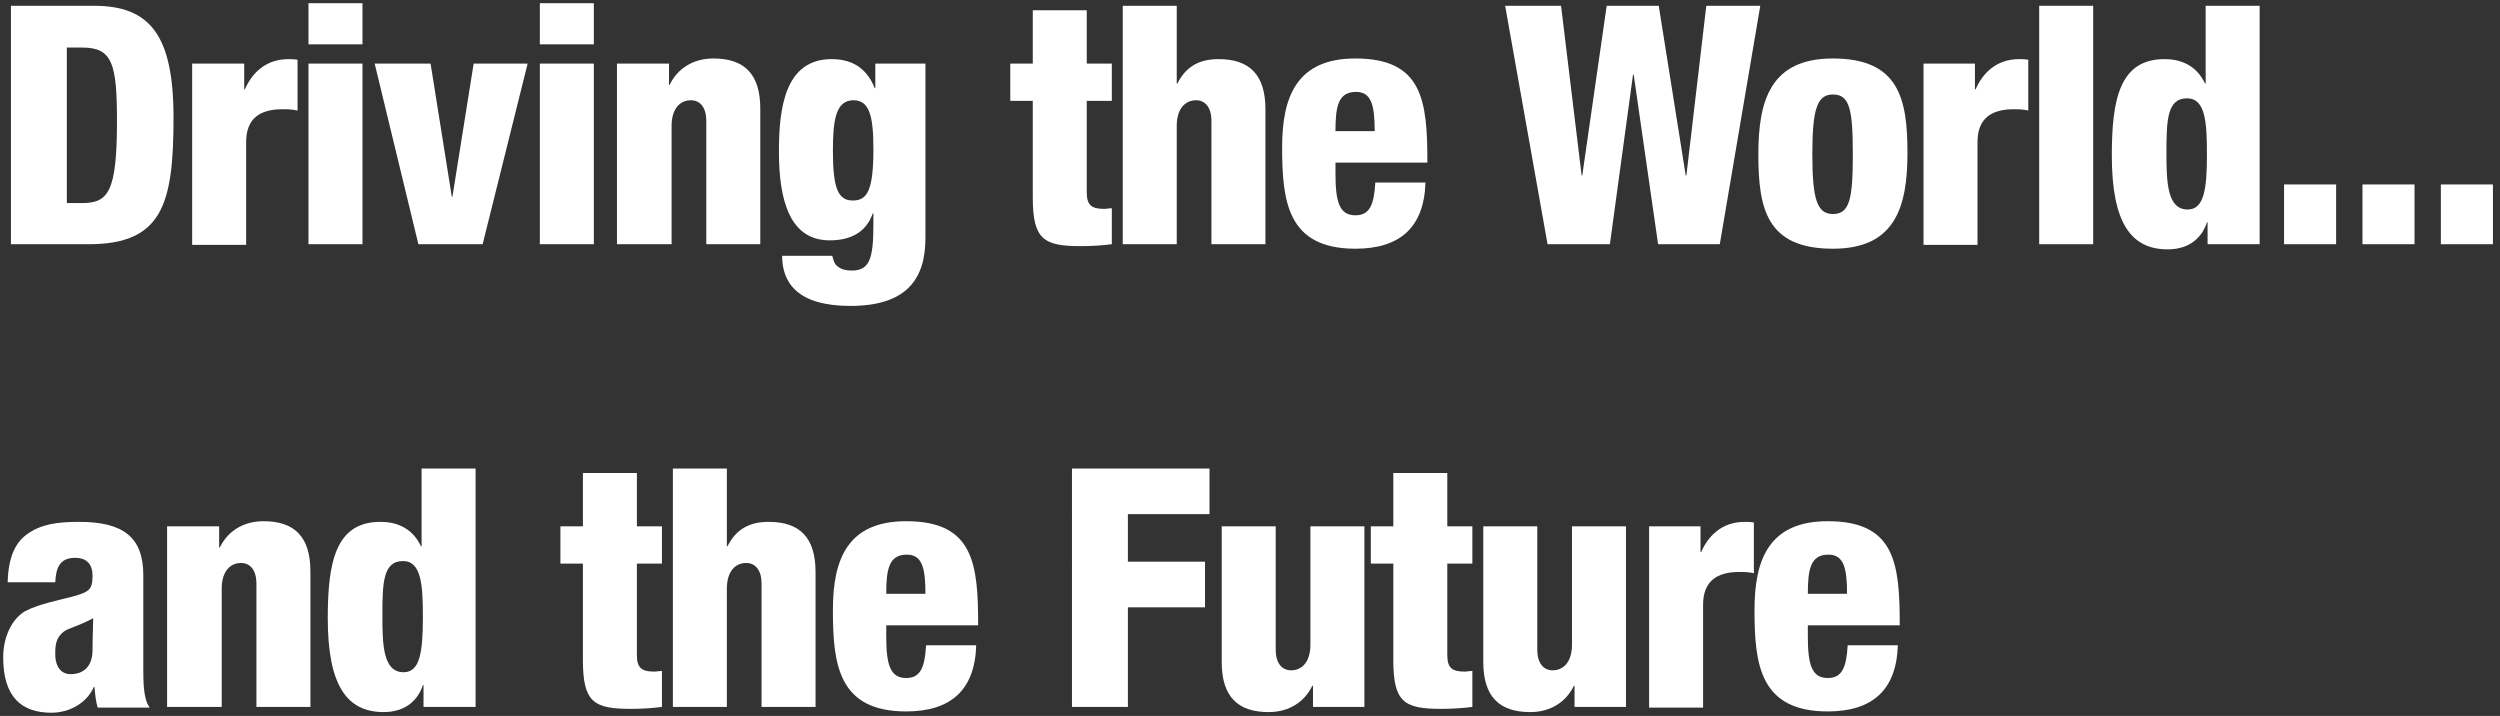 <?xml version="1.0" encoding="utf-8"?>
<!-- Generator: Adobe Illustrator 24.1.1, SVG Export Plug-In . SVG Version: 6.00 Build 0)  -->
<svg version="1.1" id="レイヤー_1" xmlns="http://www.w3.org/2000/svg" xmlns:xlink="http://www.w3.org/1999/xlink" x="0px"
	 y="0px" viewBox="0 0 389 111.4" style="enable-background:new 0 0 389 111.4;" xml:space="preserve">
<rect x="0" y="0" width="389" height="111.4" fill="#333333" stroke="none"/>
<style type="text/css">
	.st0{fill:#FFFFFF;}
</style>
<g>
	<path class="st0" d="M1.7,0.9h12.9C23.3,0.9,27,5.4,27,18.3C27,31.7,25.3,38,13.8,38H1.7V0.9z M10.4,31.6h2.3
		c4.1,0,5.5-1.6,5.5-12.7c0-9-0.7-11.5-5.4-11.5h-2.4V31.6z"/>
	<path class="st0" d="M29.9,9.9H38v4h0.1c1.1-2.5,3.2-4.7,6.8-4.7c0.4,0,0.8,0,1.4,0.1v7.9C45.4,17,44.7,17,43.9,17
		c-3.4,0-5.6,1.4-5.6,5.1v16h-8.4V9.9z"/>
	<path class="st0" d="M48,0.5h8.4v6.4H48V0.5z M48,9.9h8.4V38H48V9.9z"/>
	<path class="st0" d="M58.3,9.9H67l3.3,20.7h0.1l3.3-20.7h8.4l-7,28.1h-10L58.3,9.9z"/>
	<path class="st0" d="M84,0.5h8.4v6.4H84V0.5z M84,9.9h8.4V38H84V9.9z"/>
	<path class="st0" d="M96,9.9h8.1v3.3h0.1c1.2-2.5,3.6-4.1,6.8-4.1c4.8,0,7.3,2.4,7.3,7.8V38h-8.4V18.8c0-2-0.9-3.2-2.4-3.2
		c-1.6,0-3,1.2-3,4V38H96V9.9z"/>
	<path class="st0" d="M136.2,9.9h7.8V37c0,6.3-2.8,10.6-11.7,10.6c-8.2,0-10.6-3.6-10.6-7.8h7.8c0.2,0.8,0.4,1.4,0.9,1.7
		c0.5,0.4,1.2,0.6,2.1,0.6c2.8,0,3.4-1.8,3.4-7.2v-1.7h-0.1c-1.1,3.2-3.8,4.2-6.7,4.2c-6.1,0-7.9-6-7.9-13.8
		c0-6.7,0.9-14.4,8.2-14.4c3.8,0,5.7,2,6.7,4.5h0.1V9.9z M132.7,31.2c2.3,0,3.2-1.7,3.2-8c0-5.1-0.6-7.6-3.1-7.6
		c-2.8,0-3.2,3.2-3.2,7.9C129.6,29.3,130.4,31.2,132.7,31.2z"/>
	<path class="st0" d="M160.7,15.7h-3.5V9.9h3.5V1.6h8.4v8.3h3.9v5.8h-3.9v14.2c0,2,0.7,2.6,2.7,2.6c0.4,0,0.8-0.1,1.2-0.1V38
		c-1.6,0.2-3.2,0.3-4.8,0.3c-5.8,0-7.5-1-7.5-7.6V15.7z"/>
	<path class="st0" d="M174.7,0.9h8.4V13h0.1c1.4-2.8,3.6-3.8,6.4-3.8c4.8,0,7.3,2.4,7.3,7.8V38h-8.4V18.8c0-2-0.9-3.2-2.4-3.2
		c-1.6,0-3,1.2-3,4V38h-8.4V0.9z"/>
	<path class="st0" d="M207.8,25.3V27c0,4.4,0.6,6.5,3.1,6.5c2.2,0,2.9-1.6,3.1-5.1h7.8c-0.2,7-4,10.3-10.9,10.3
		c-10.6,0-11.4-7.4-11.4-15.8c0-7.9,2.3-13.8,11.4-13.8c10.5,0,11.2,6.6,11.2,16.2H207.8z M213.9,20.4c0-4-0.5-6.1-2.9-6.1
		c-2.8,0-3.2,2.3-3.2,6.1H213.9z"/>
	<path class="st0" d="M234.2,0.9h8.7l3.2,26.4h0.1l3.8-26.4h8.1l4.2,26.4h0.1l3.1-26.4h8.4L267.6,38H258l-3.8-26.4h-0.1L250.5,38
		h-9.7L234.2,0.9z"/>
	<path class="st0" d="M273.6,24c0-8.4,1.9-14.9,11.6-14.9c10.3,0,11.6,6.3,11.6,14.7s-1.9,14.9-11.6,14.9
		C274.9,38.7,273.6,32.5,273.6,24z M285.2,14.7c-2.5,0-3.2,2.4-3.2,9.3c0,6.9,0.7,9.3,3.2,9.3c2.6,0,3.1-2.3,3.1-9.3
		C288.3,17,287.8,14.7,285.2,14.7z"/>
	<path class="st0" d="M299.2,9.9h8.1v4h0.1c1.1-2.5,3.2-4.7,6.8-4.7c0.4,0,0.8,0,1.4,0.1v7.9c-0.8-0.2-1.5-0.2-2.3-0.2
		c-3.4,0-5.6,1.4-5.6,5.1v16h-8.4V9.9z"/>
	<path class="st0" d="M317.3,0.9h8.4V38h-8.4V0.9z"/>
	<path class="st0" d="M343.5,34.6h-0.1c-0.6,1.9-2.3,4.2-6.1,4.2c-5.7,0-8.7-4.1-8.7-14.6c0-8.7,1.2-15,8.2-15
		c2.3,0,4.9,0.8,6.3,3.8h0.1V0.9h8.4V38h-8.1V34.6z M340.3,15.3c-3.1,0-3.2,3.4-3.2,8.5c0,4.5,0.1,8.8,3.3,8.8c2.5,0,3-3,3-8.5
		C343.4,19.1,343.2,15.3,340.3,15.3z"/>
	<path class="st0" d="M355.4,28.7h8.1V38h-8.1V28.7z"/>
	<path class="st0" d="M367.6,28.7h8.1V38h-8.1V28.7z"/>
	<path class="st0" d="M379.8,28.7h8.1V38h-8.1V28.7z"/>
	<path class="st0" d="M1.2,90.5c0.1-3.8,1.2-6.2,3.2-7.5c2-1.4,4.4-1.8,7.9-1.8c6.9,0,10,2.4,10,8.3v14.5c0,2.1,0,4.8,1,6.1h-8.1
		c-0.3-1-0.4-2.1-0.5-3.2h-0.1c-1.1,2.5-3.8,4-6.6,4c-4.7,0-7.5-2.5-7.5-8.6c0-3.3,1.4-6,3.4-7.2c2.1-1.1,5.2-1.7,7.5-2.3
		c2.5-0.7,3-1.1,3-3.2c0-1.7-0.8-2.8-2.7-2.8c-2.3,0-3,1.4-3.1,3.8H1.2z M11,104.9c1.8,0,3.4-1,3.4-3.8c0-2.3,0.1-3.8,0.1-4.9
		c-2.7,1.4-3.8,1.5-4.6,2.1c-0.9,0.7-1.3,1.6-1.3,3.1C8.5,103.6,9.4,104.9,11,104.9z"/>
	<path class="st0" d="M26,81.9h8.1v3.3h0.1c1.2-2.5,3.6-4.1,6.8-4.1c4.8,0,7.3,2.4,7.3,7.8V110h-8.4V90.8c0-2-0.9-3.2-2.4-3.2
		c-1.6,0-3,1.2-3,4V110H26V81.9z"/>
	<path class="st0" d="M65.9,106.6h-0.1c-0.6,1.9-2.3,4.2-6.1,4.2c-5.7,0-8.7-4.1-8.7-14.6c0-8.7,1.2-15,8.2-15
		c2.3,0,4.9,0.8,6.3,3.8h0.1V72.9H74V110h-8.1V106.6z M62.7,87.3c-3.1,0-3.2,3.4-3.2,8.5c0,4.5,0.1,8.8,3.3,8.8c2.5,0,3-3,3-8.5
		C65.8,91.1,65.6,87.3,62.7,87.3z"/>
	<path class="st0" d="M90.7,87.7h-3.5v-5.8h3.5v-8.3h8.4v8.3h3.9v5.8h-3.9v14.2c0,2,0.7,2.6,2.7,2.6c0.4,0,0.8-0.1,1.2-0.1v5.6
		c-1.6,0.2-3.2,0.3-4.8,0.3c-5.8,0-7.5-1-7.5-7.6V87.7z"/>
	<path class="st0" d="M104.7,72.9h8.4V85h0.1c1.4-2.8,3.6-3.8,6.4-3.8c4.8,0,7.3,2.4,7.3,7.8V110h-8.4V90.8c0-2-0.9-3.2-2.4-3.2
		c-1.6,0-3,1.2-3,4V110h-8.4V72.9z"/>
	<path class="st0" d="M137.9,97.3V99c0,4.4,0.6,6.5,3.1,6.5c2.2,0,2.9-1.6,3.1-5.1h7.8c-0.2,7-4,10.3-10.9,10.3
		c-10.6,0-11.4-7.4-11.4-15.8c0-7.9,2.3-13.8,11.4-13.8c10.5,0,11.2,6.6,11.2,16.2H137.9z M144,92.4c0-4-0.5-6.1-2.9-6.1
		c-2.8,0-3.2,2.3-3.2,6.1H144z"/>
	<path class="st0" d="M166.7,72.9h21.5V80h-12.7v7.4h12v7.1h-12V110h-8.7V72.9z"/>
	<path class="st0" d="M212.4,110h-8.1v-3.3h-0.1c-1.2,2.5-3.6,4.1-6.8,4.1c-4.8,0-7.3-2.4-7.3-7.8V81.9h8.4v19.2
		c0,2,0.9,3.2,2.4,3.2c1.6,0,3-1.2,3-4V81.9h8.4V110z"/>
	<path class="st0" d="M216.8,87.7h-3.5v-5.8h3.5v-8.3h8.4v8.3h3.9v5.8h-3.9v14.2c0,2,0.7,2.6,2.7,2.6c0.4,0,0.8-0.1,1.2-0.1v5.6
		c-1.6,0.2-3.2,0.3-4.8,0.3c-5.8,0-7.5-1-7.5-7.6V87.7z"/>
	<path class="st0" d="M253.1,110H245v-3.3h-0.1c-1.2,2.5-3.6,4.1-6.8,4.1c-4.8,0-7.3-2.4-7.3-7.8V81.9h8.4v19.2c0,2,0.9,3.2,2.4,3.2
		c1.6,0,3-1.2,3-4V81.9h8.4V110z"/>
	<path class="st0" d="M256.5,81.9h8.1v4h0.1c1.1-2.5,3.2-4.7,6.8-4.7c0.4,0,0.8,0,1.4,0.1v7.9c-0.8-0.2-1.5-0.2-2.3-0.2
		c-3.4,0-5.6,1.4-5.6,5.1v16h-8.4V81.9z"/>
	<path class="st0" d="M281.3,97.3V99c0,4.4,0.6,6.5,3.1,6.5c2.2,0,2.9-1.6,3.1-5.1h7.8c-0.2,7-4,10.3-10.9,10.3
		c-10.6,0-11.4-7.4-11.4-15.8c0-7.9,2.3-13.8,11.4-13.8c10.5,0,11.2,6.6,11.2,16.2H281.3z M287.4,92.4c0-4-0.5-6.1-2.9-6.1
		c-2.8,0-3.2,2.3-3.2,6.1H287.4z"/>
</g>
</svg>
